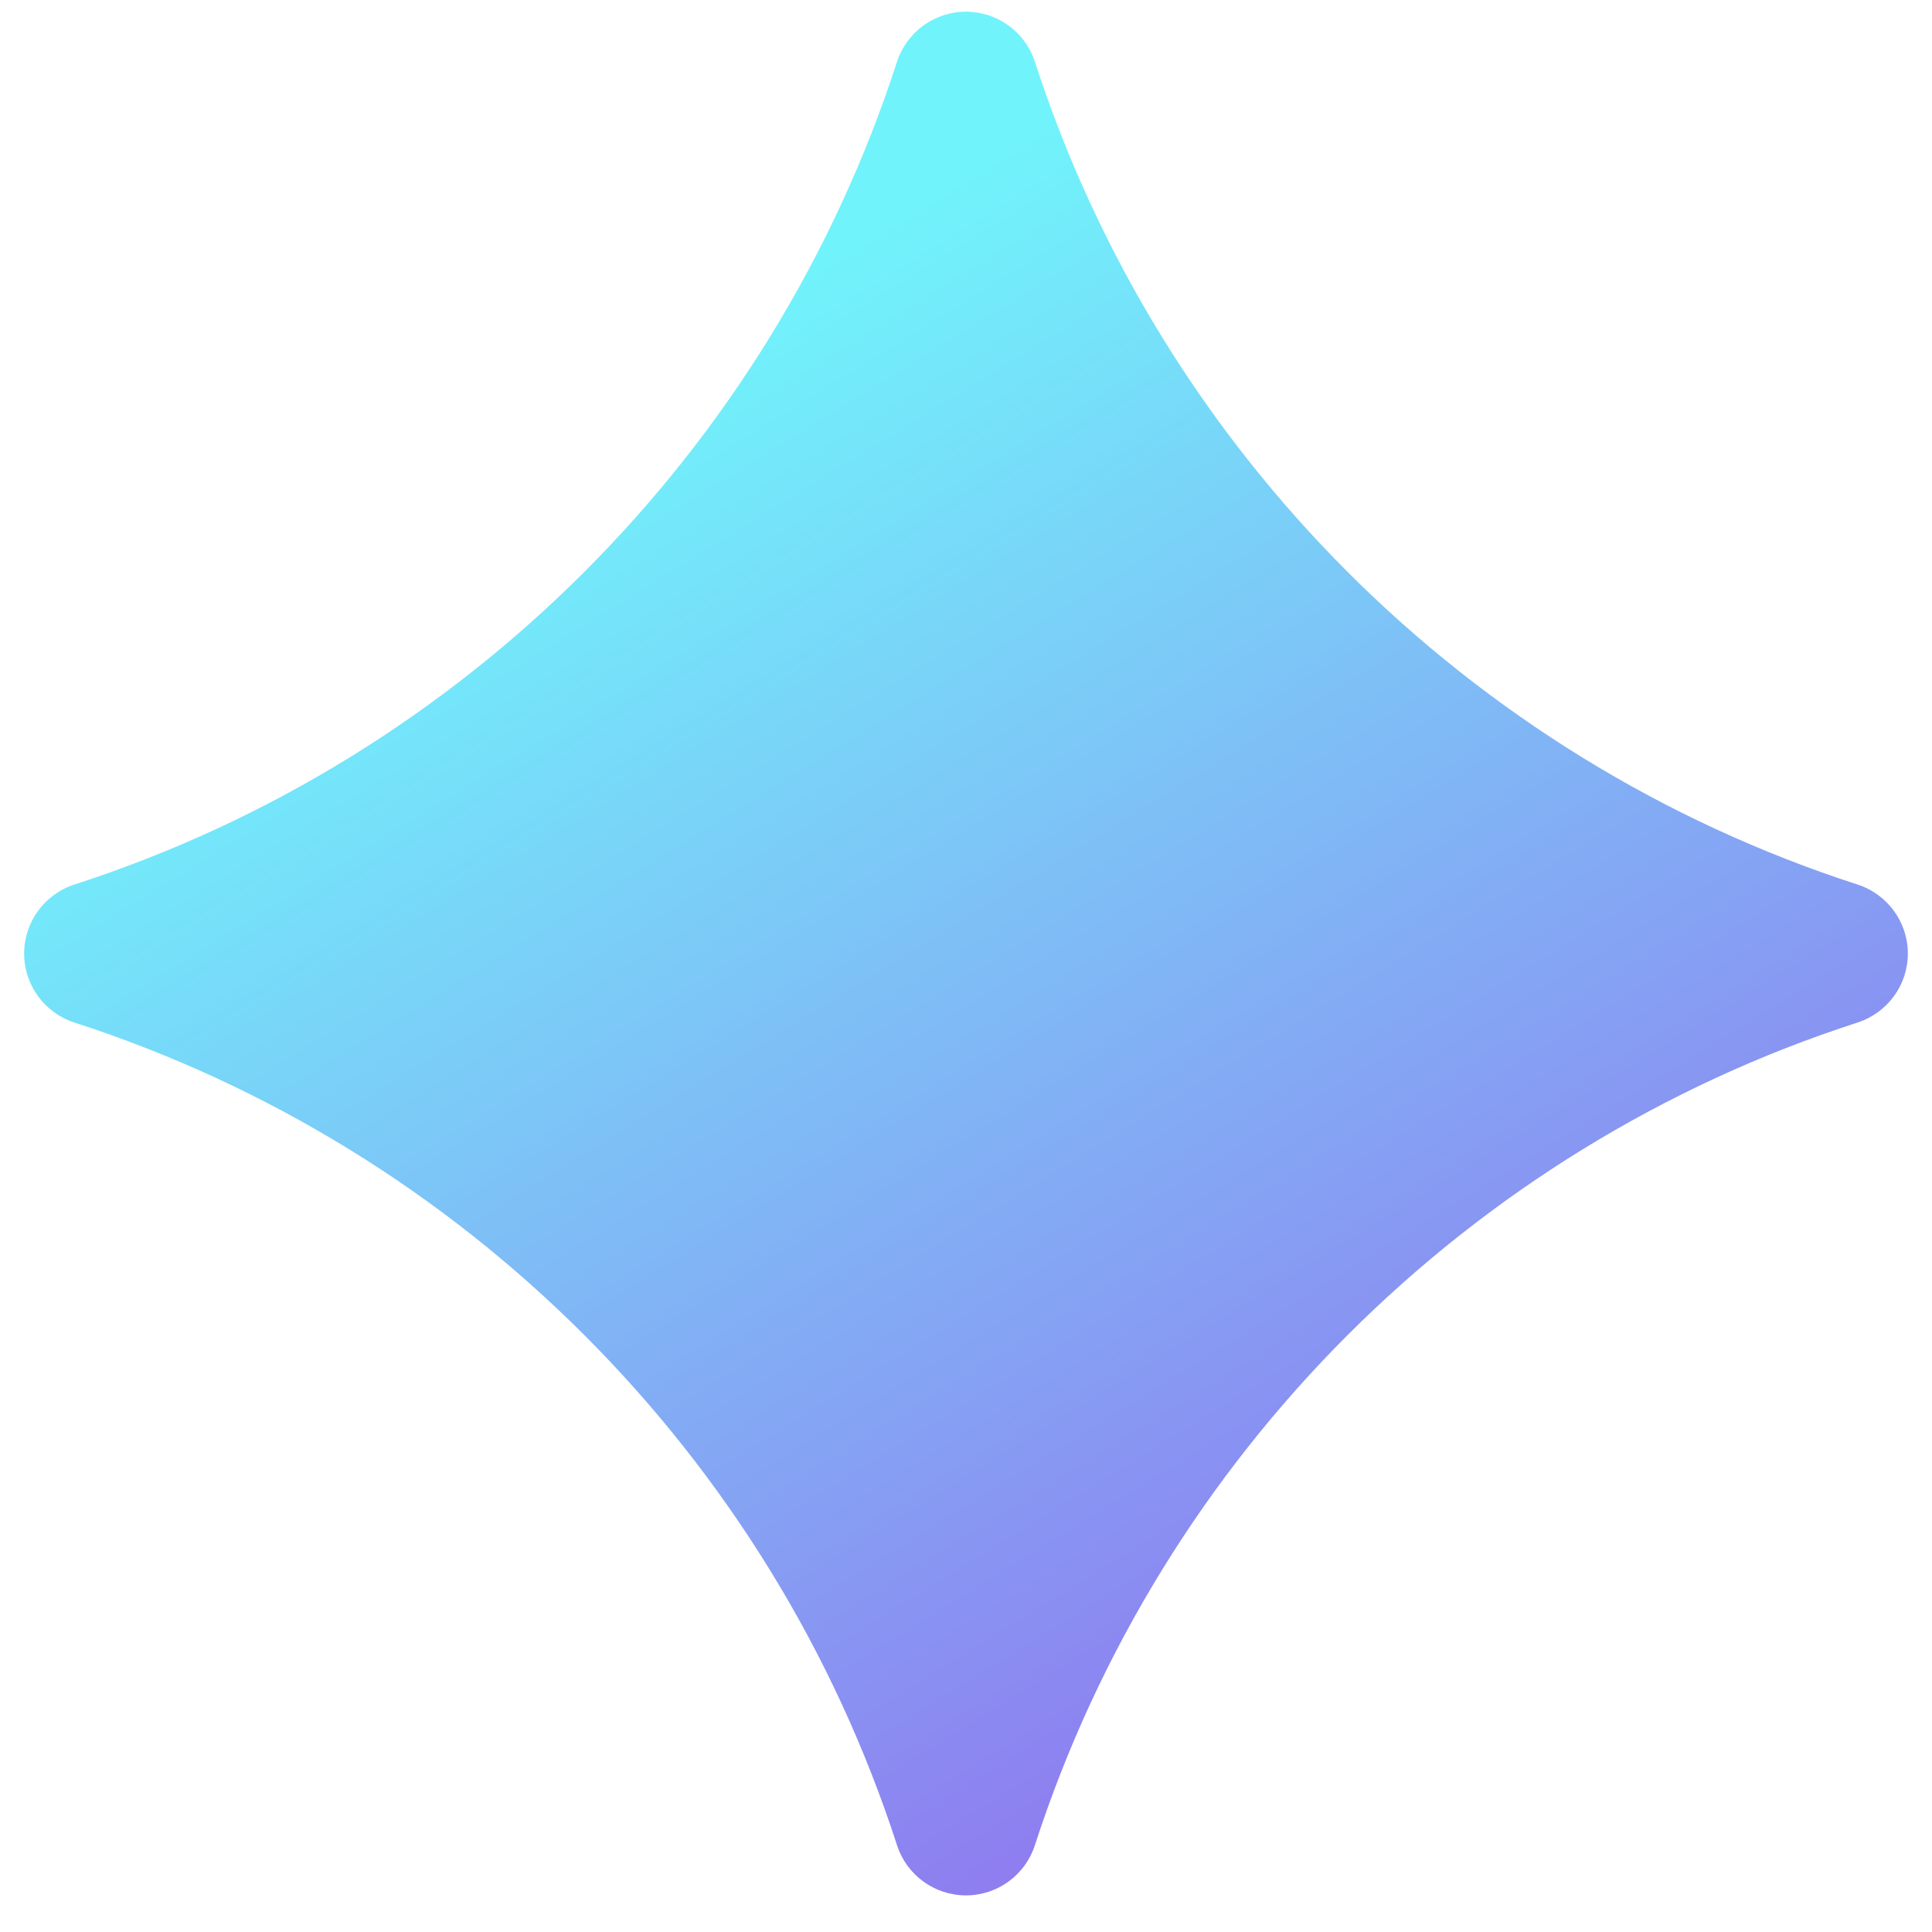 <svg width="40" height="40" viewBox="0 0 40 40" fill="none" xmlns="http://www.w3.org/2000/svg">
<path fill-rule="evenodd" clip-rule="evenodd" d="M38.46 18.314C30.408 15.71 24.04 9.344 21.426 1.278C21.226 0.662 20.65 0.242 20 0.242C19.348 0.242 18.772 0.662 18.572 1.278C15.958 9.344 9.59 15.71 1.538 18.314C0.918 18.516 0.5 19.092 0.5 19.742C0.5 20.392 0.918 20.968 1.538 21.17C9.59 23.772 15.96 30.14 18.572 38.204C18.772 38.822 19.348 39.242 20 39.242C20.65 39.242 21.226 38.822 21.426 38.204C24.038 30.14 30.408 23.772 38.46 21.17C39.08 20.968 39.5 20.392 39.5 19.742C39.5 19.092 39.08 18.516 38.46 18.314Z" fill="url(#paint0_linear_2290_426)"/>
<defs>
<linearGradient id="paint0_linear_2290_426" x1="25.49" y1="0.242" x2="41.415" y2="26.006" gradientUnits="userSpaceOnUse">
<stop stop-color="#71F3FB"/>
<stop offset="1" stop-color="#8E7EF0"/>
</linearGradient>
</defs>
</svg>
